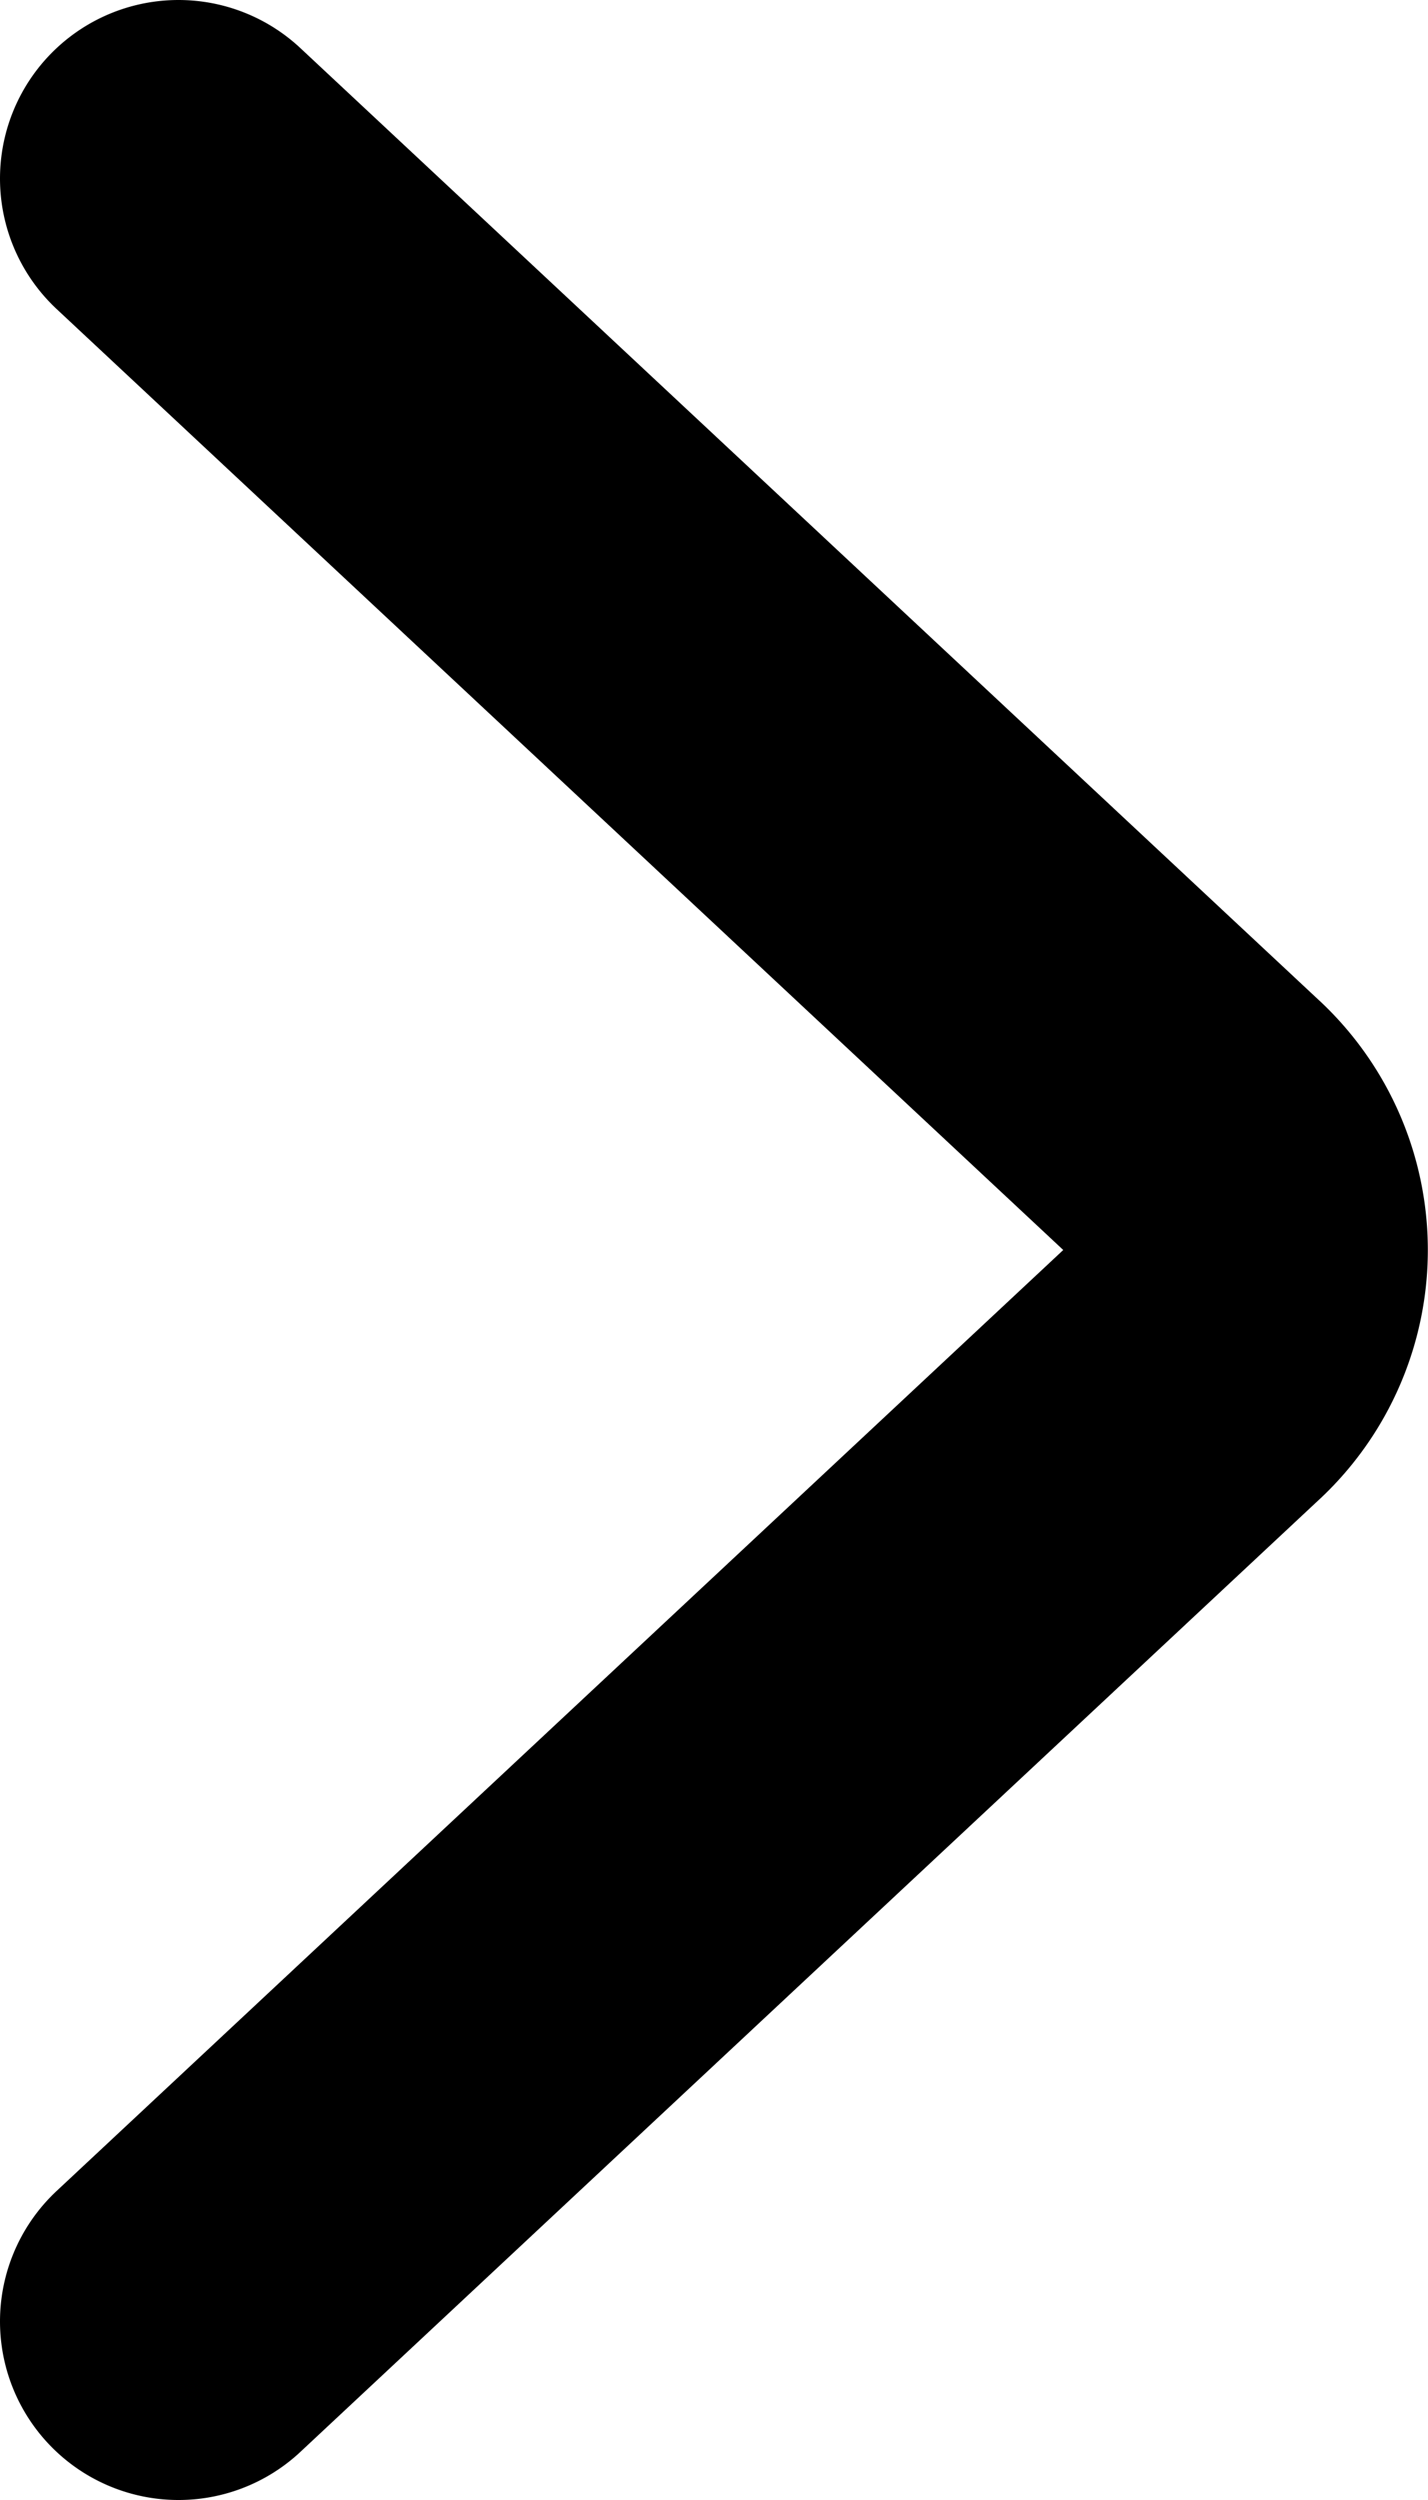 <svg aria-hidden="true" xmlns="http://www.w3.org/2000/svg" fill="none" viewBox="0 0 8 14">
    <path stroke="currentColor" stroke-linecap="round" stroke-linejoin="round" stroke-width="2" d="m1 13 5.7-5.326a.909.909 0 0 0 0-1.348L1 1"/>
</svg>
